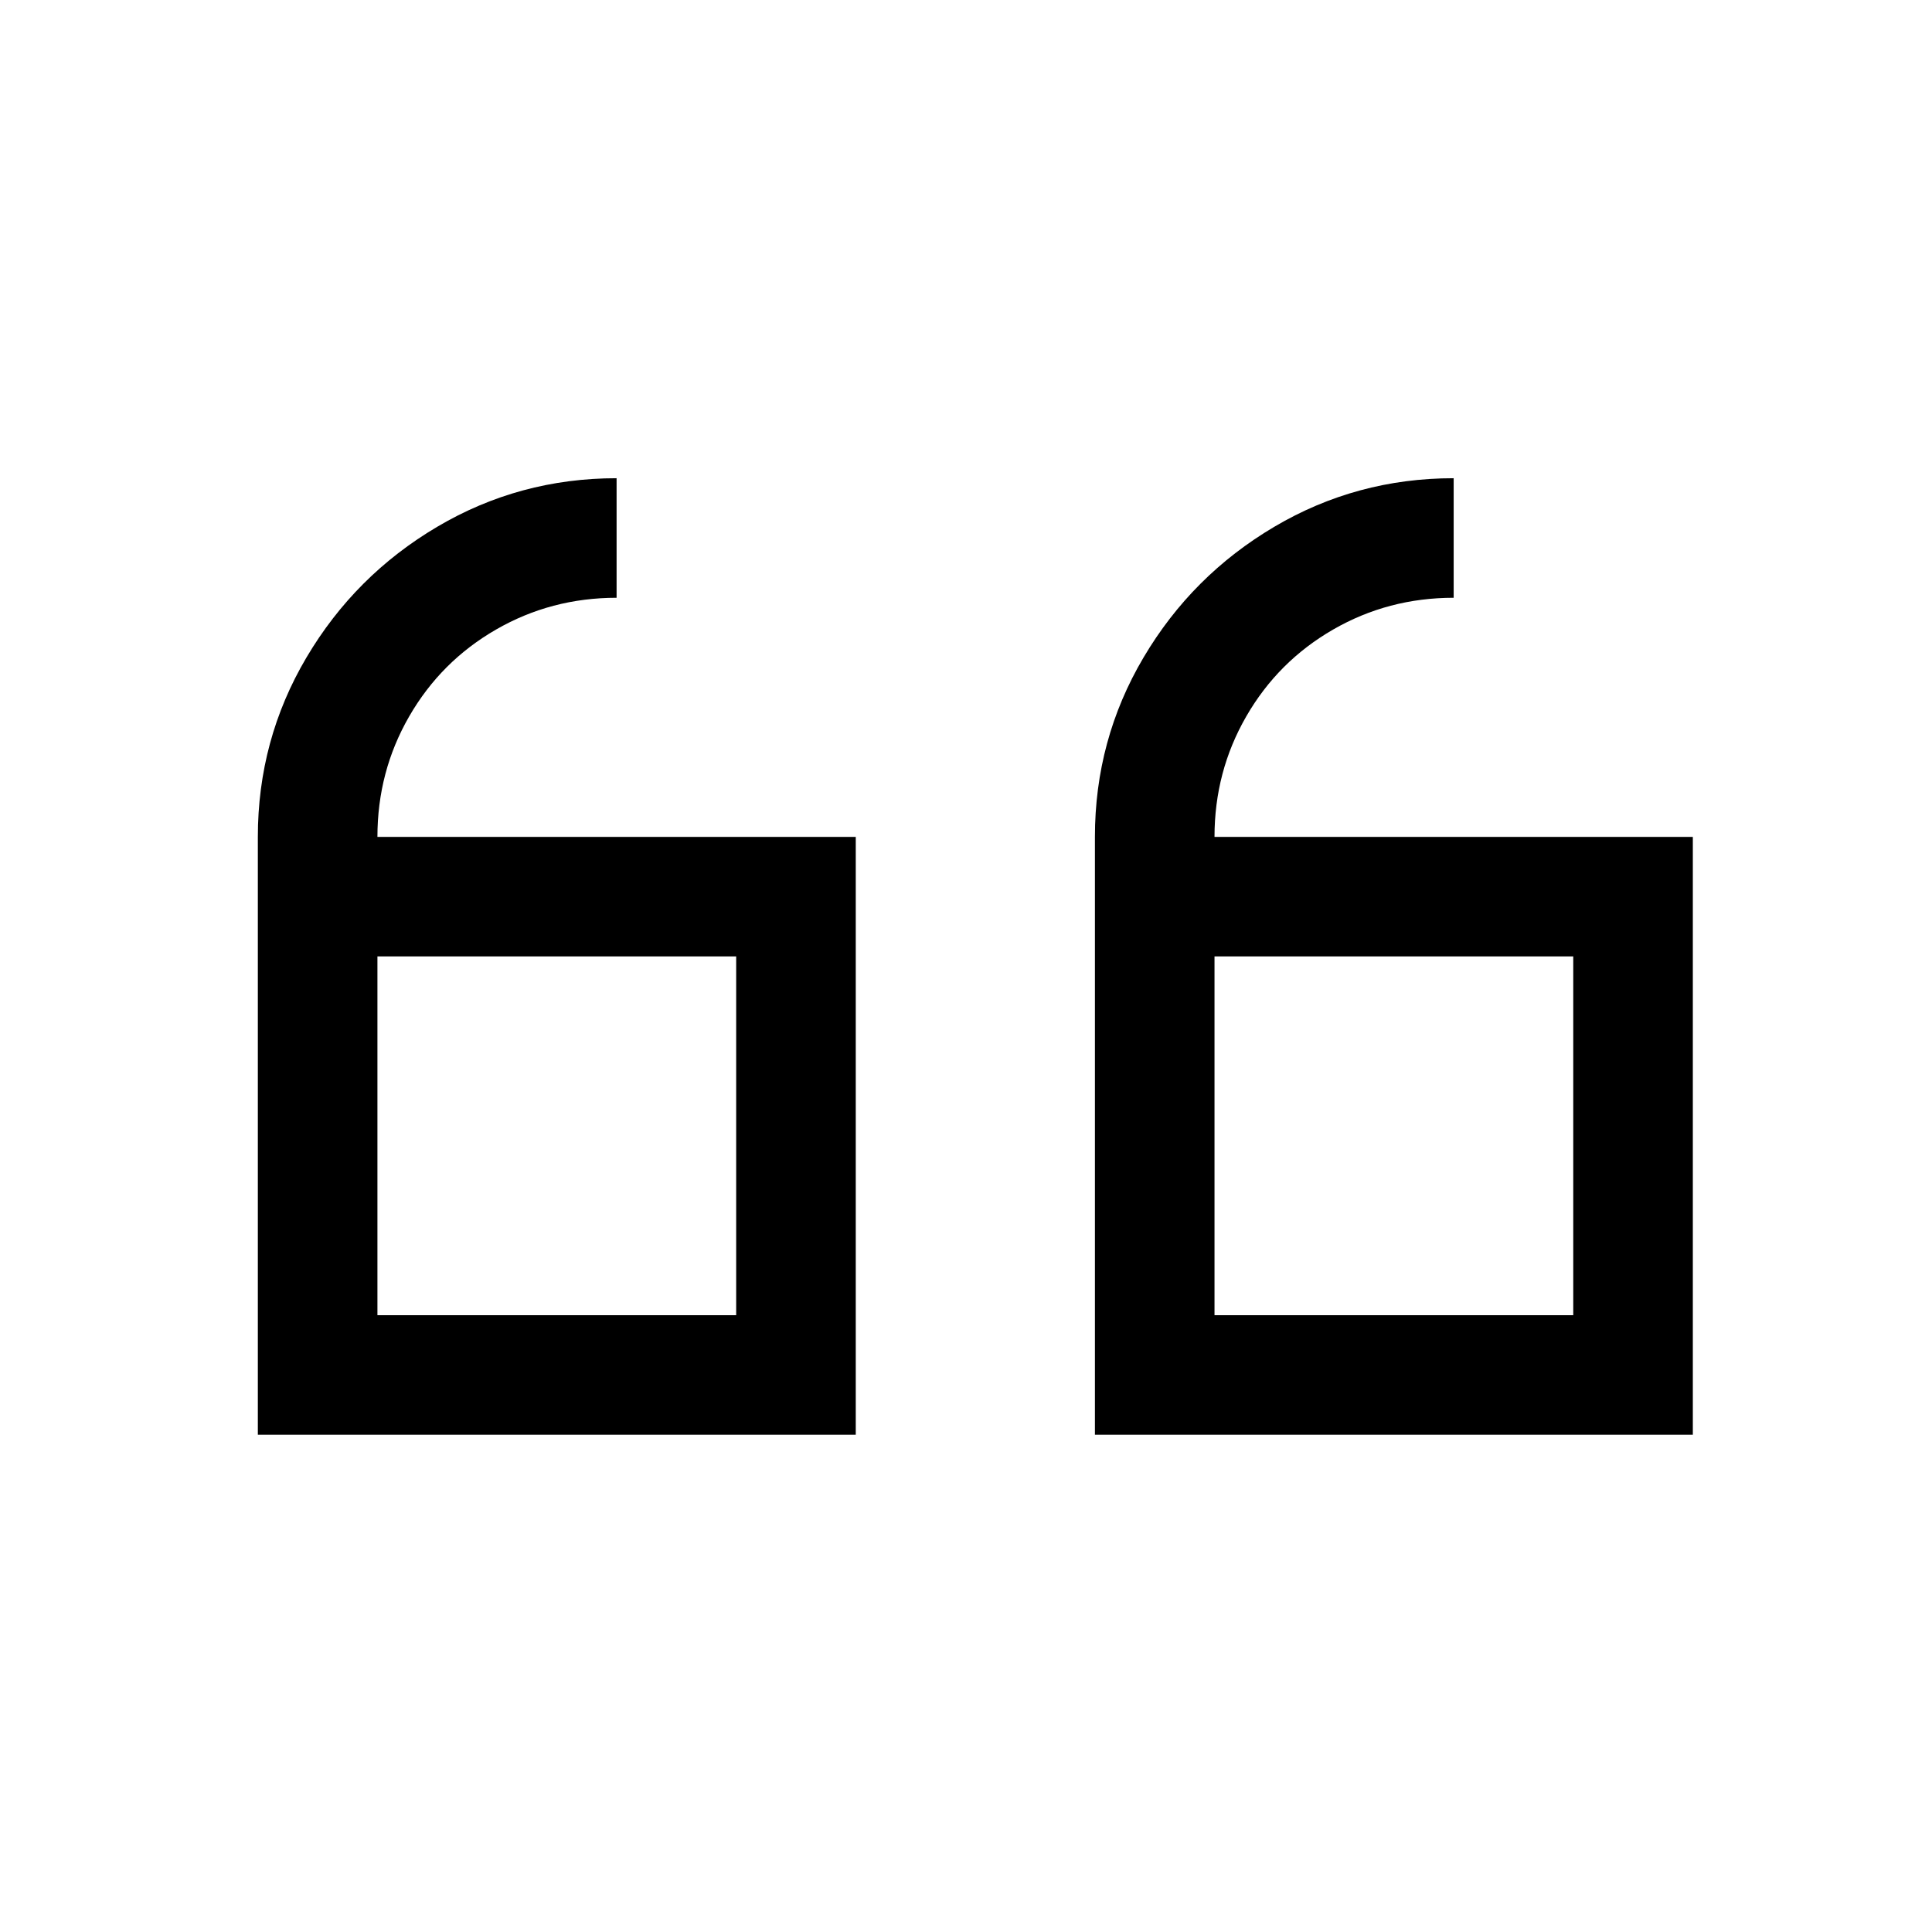 <?xml version="1.0" standalone="no"?>
<!DOCTYPE svg PUBLIC "-//W3C//DTD SVG 1.1//EN" "http://www.w3.org/Graphics/SVG/1.1/DTD/svg11.dtd" >
<svg xmlns="http://www.w3.org/2000/svg" xmlns:xlink="http://www.w3.org/1999/xlink" version="1.1" viewBox="-10 0 1034 1024">
   <path fill="currentColor"
d="M320 256q-52 0 -96 26t-70 70t-26 96v320h320v-320h-256q0 -35 17 -64.5t46.5 -46.5t64.5 -17v-64zM768 256q-52 0 -96 26t-70 70t-26 96v320h320v-320h-256q0 -35 17 -64.5t46.5 -46.5t64.5 -17v-64zM192 512h192v192h-192v-192zM640 512h192v192h-192v-192z" />
</svg>
